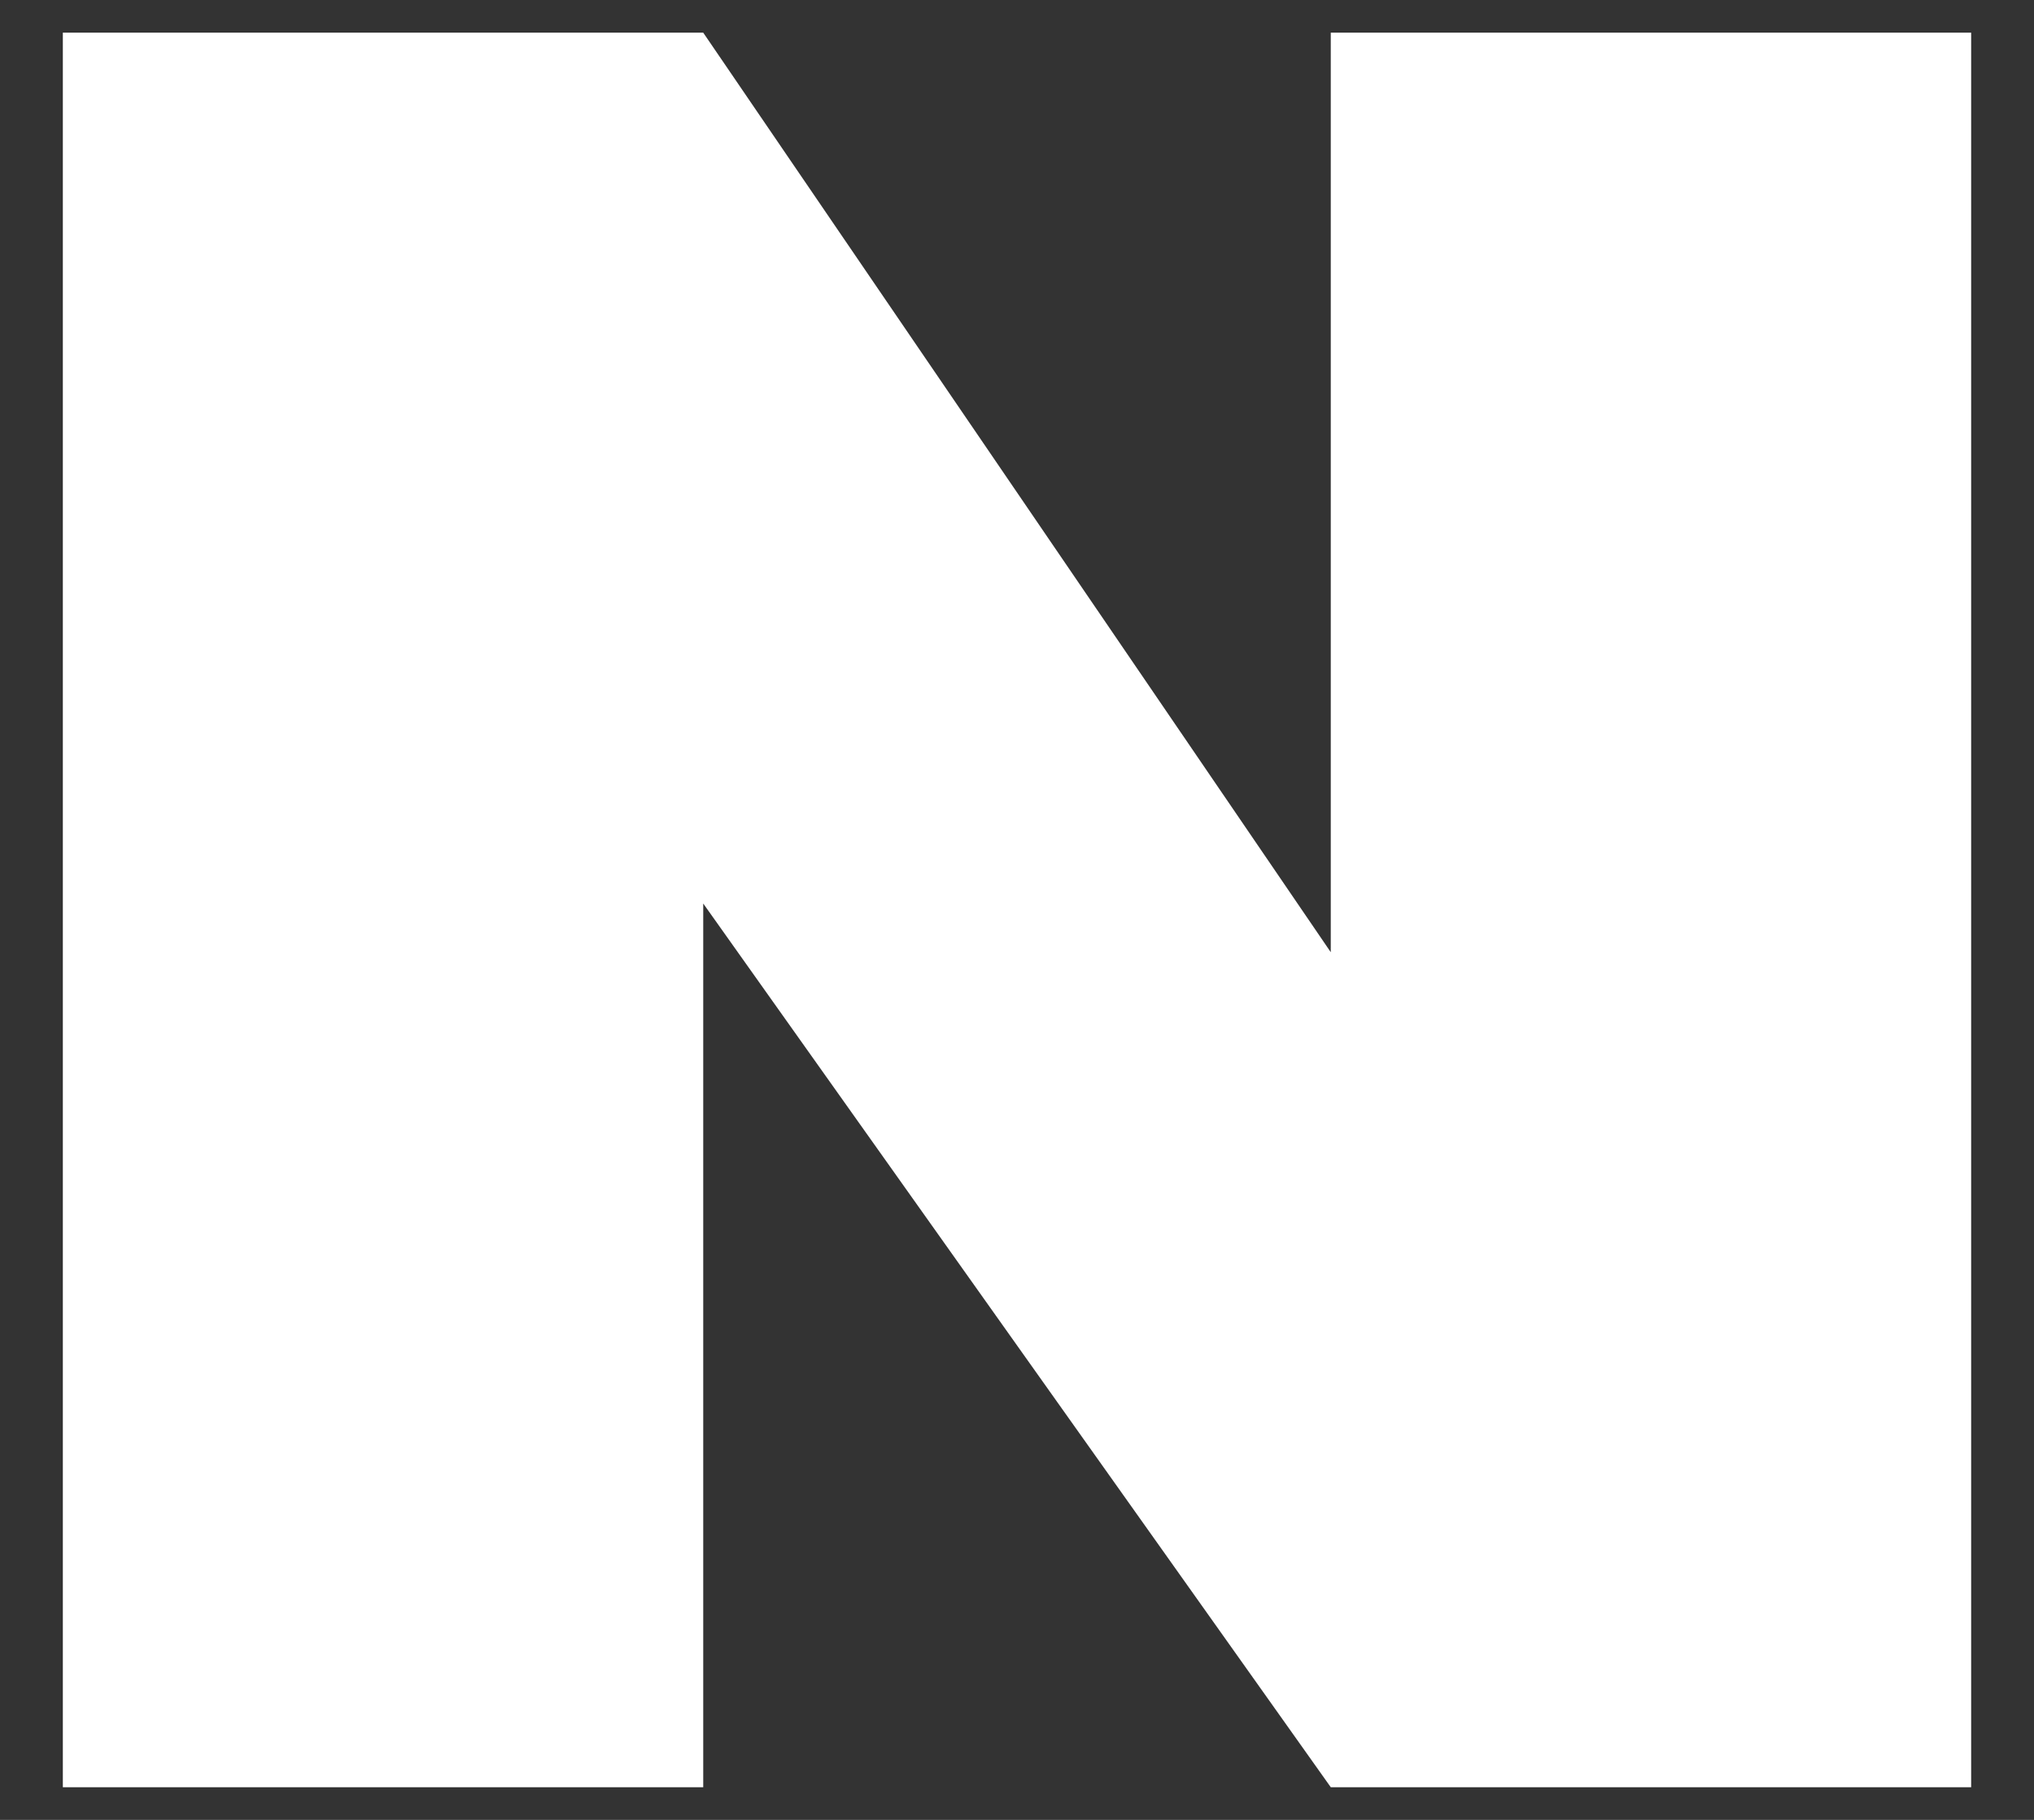 <svg width="19" height="17" viewBox="0 0 19 17" fill="none" xmlns="http://www.w3.org/2000/svg">
<rect x="0" y="0" width="19" height="17" fill="#333333" stroke="none"/>
<path d="M18.413 0.305V16.695H12.431L6.569 8.44V16.695H0.587V0.305H6.569L12.431 8.895V0.305H18.413Z" fill="white"/>
</svg>
